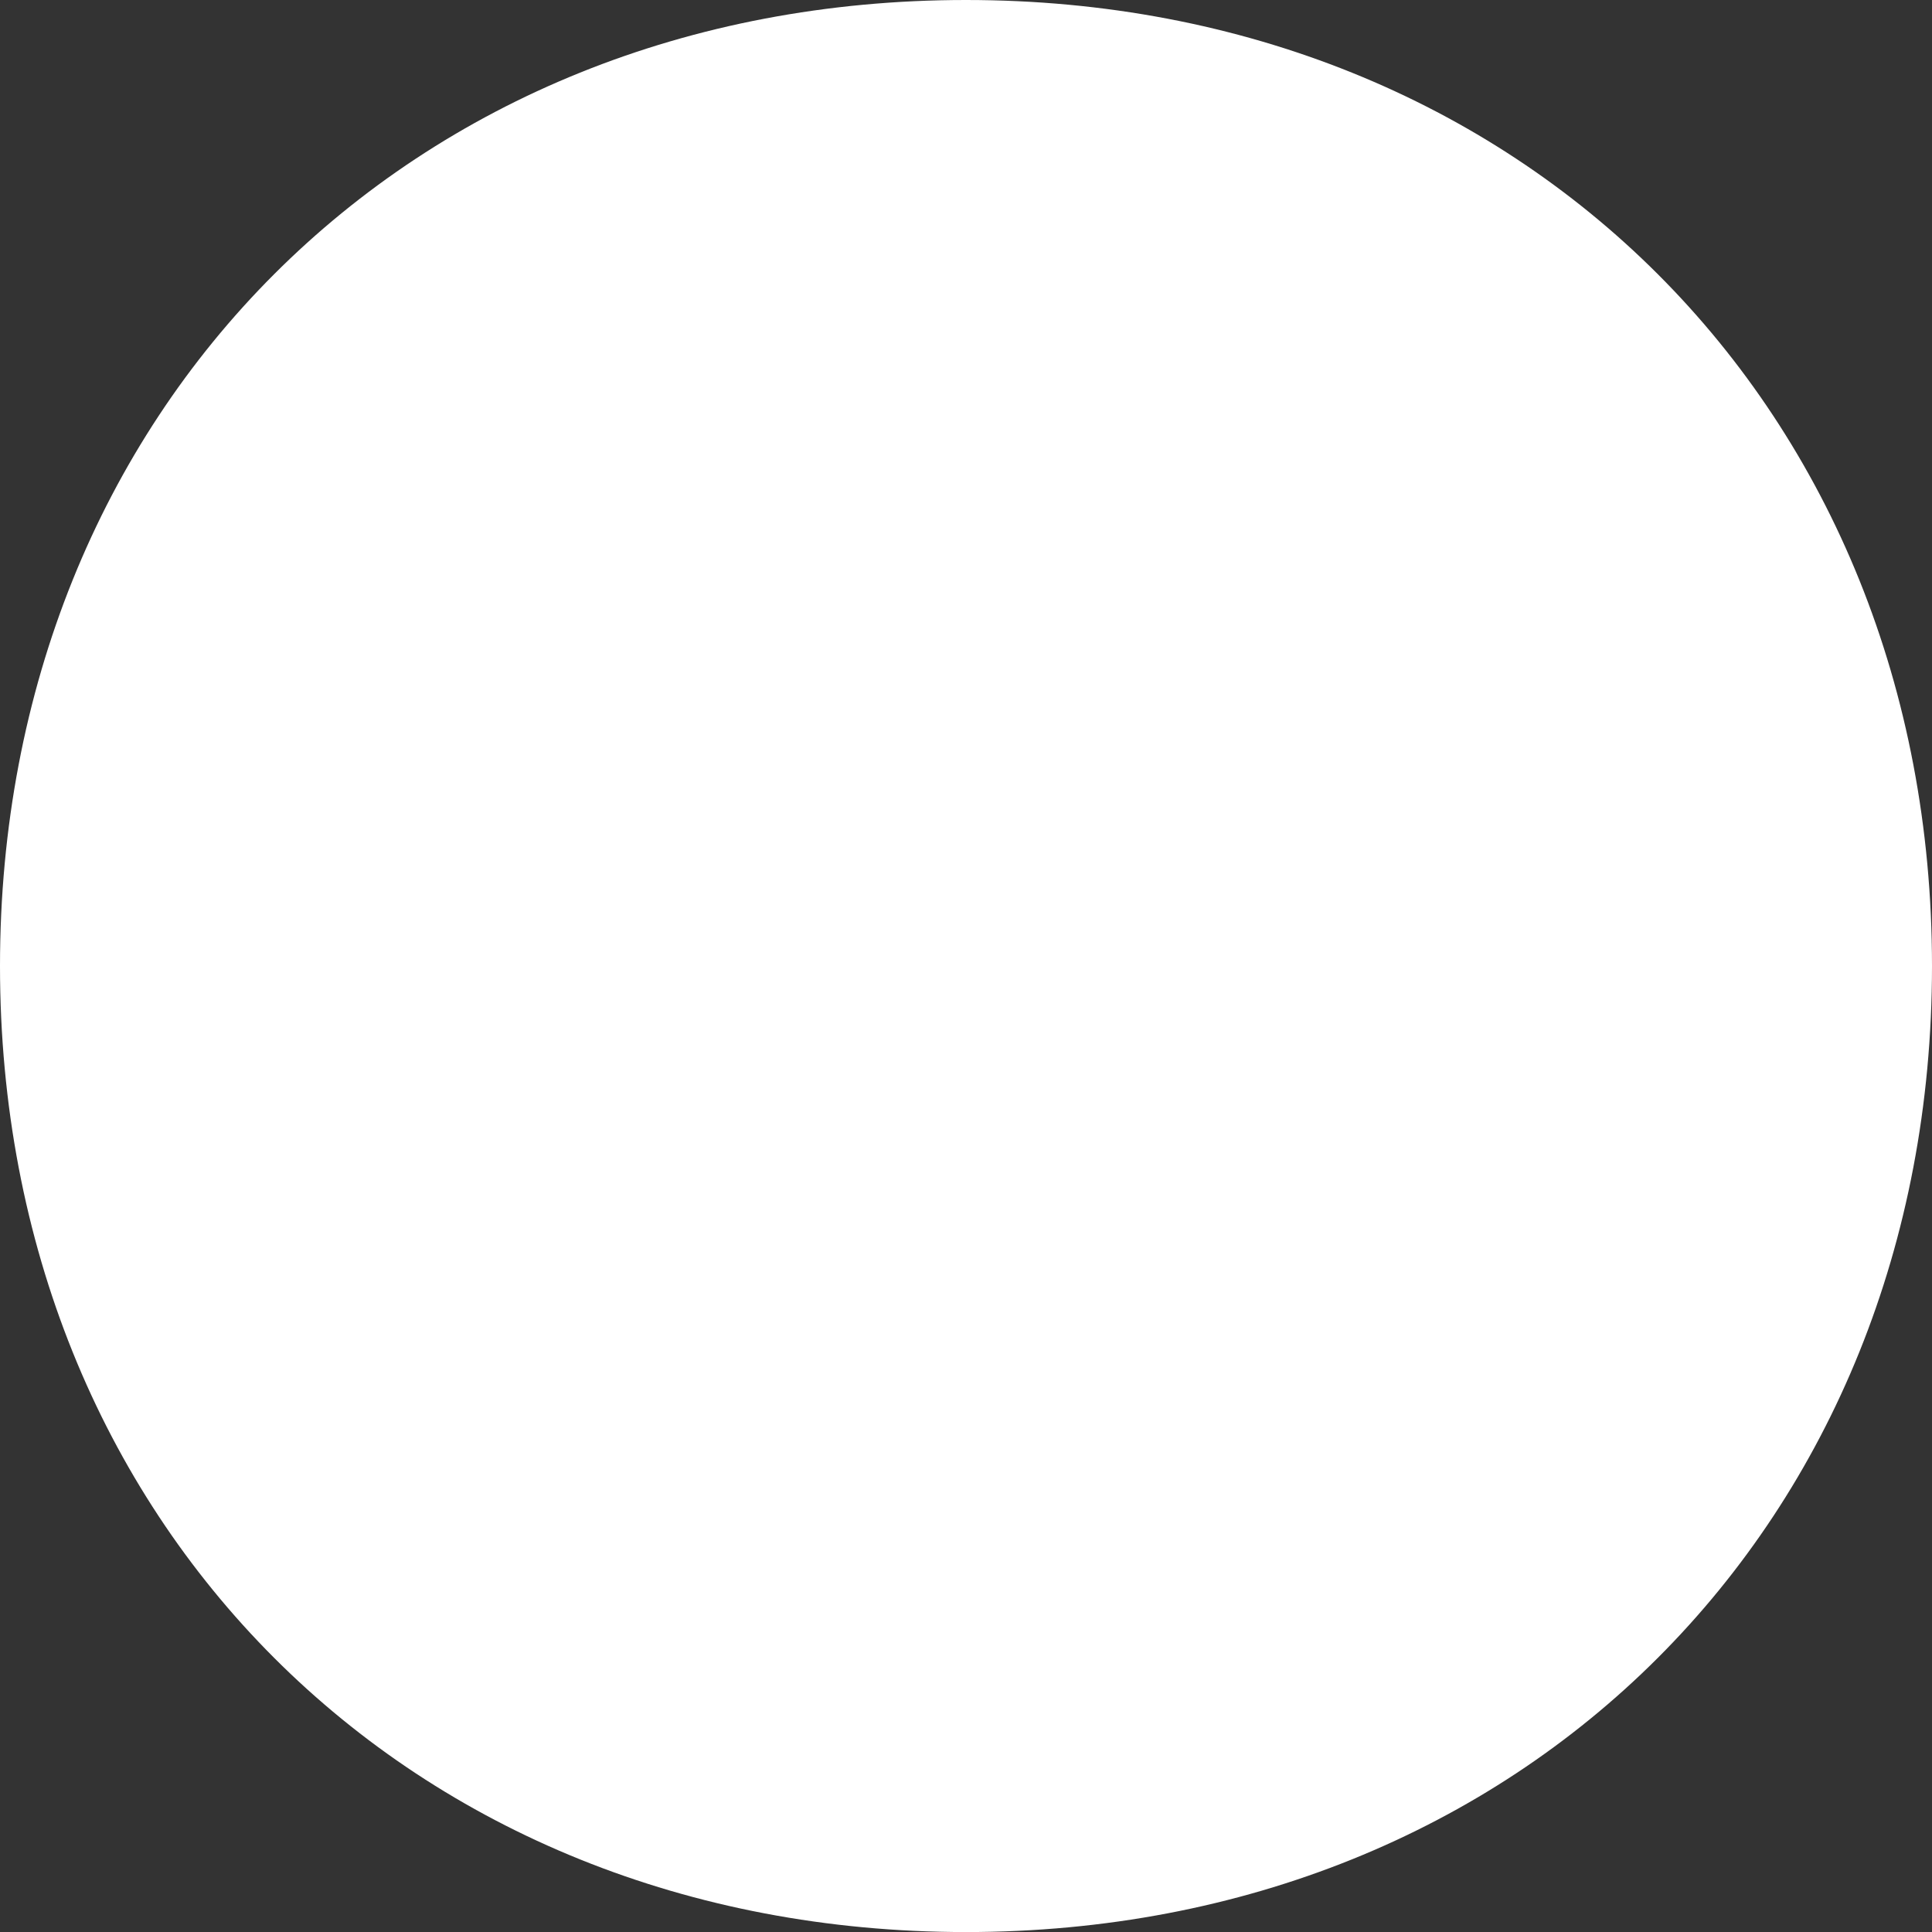 <?xml version="1.0" encoding="UTF-8"?><svg id="_レイヤー_2" xmlns="http://www.w3.org/2000/svg" viewBox="0 0 33.999 34"><rect x="0" y="0" width="33.999" height="34" fill="#333333" stroke="none"/><defs><style>.cls-1{fill:#fff;}</style></defs><g id="_レイヤー_1-2"><path id="catch-jp-04" class="cls-1" d="M33.999,17c0,9.8-7.2,17-17,17S0,26.8,0,17,7.199,0,16.999,0s17,7.2,17,17Z"/></g></svg>